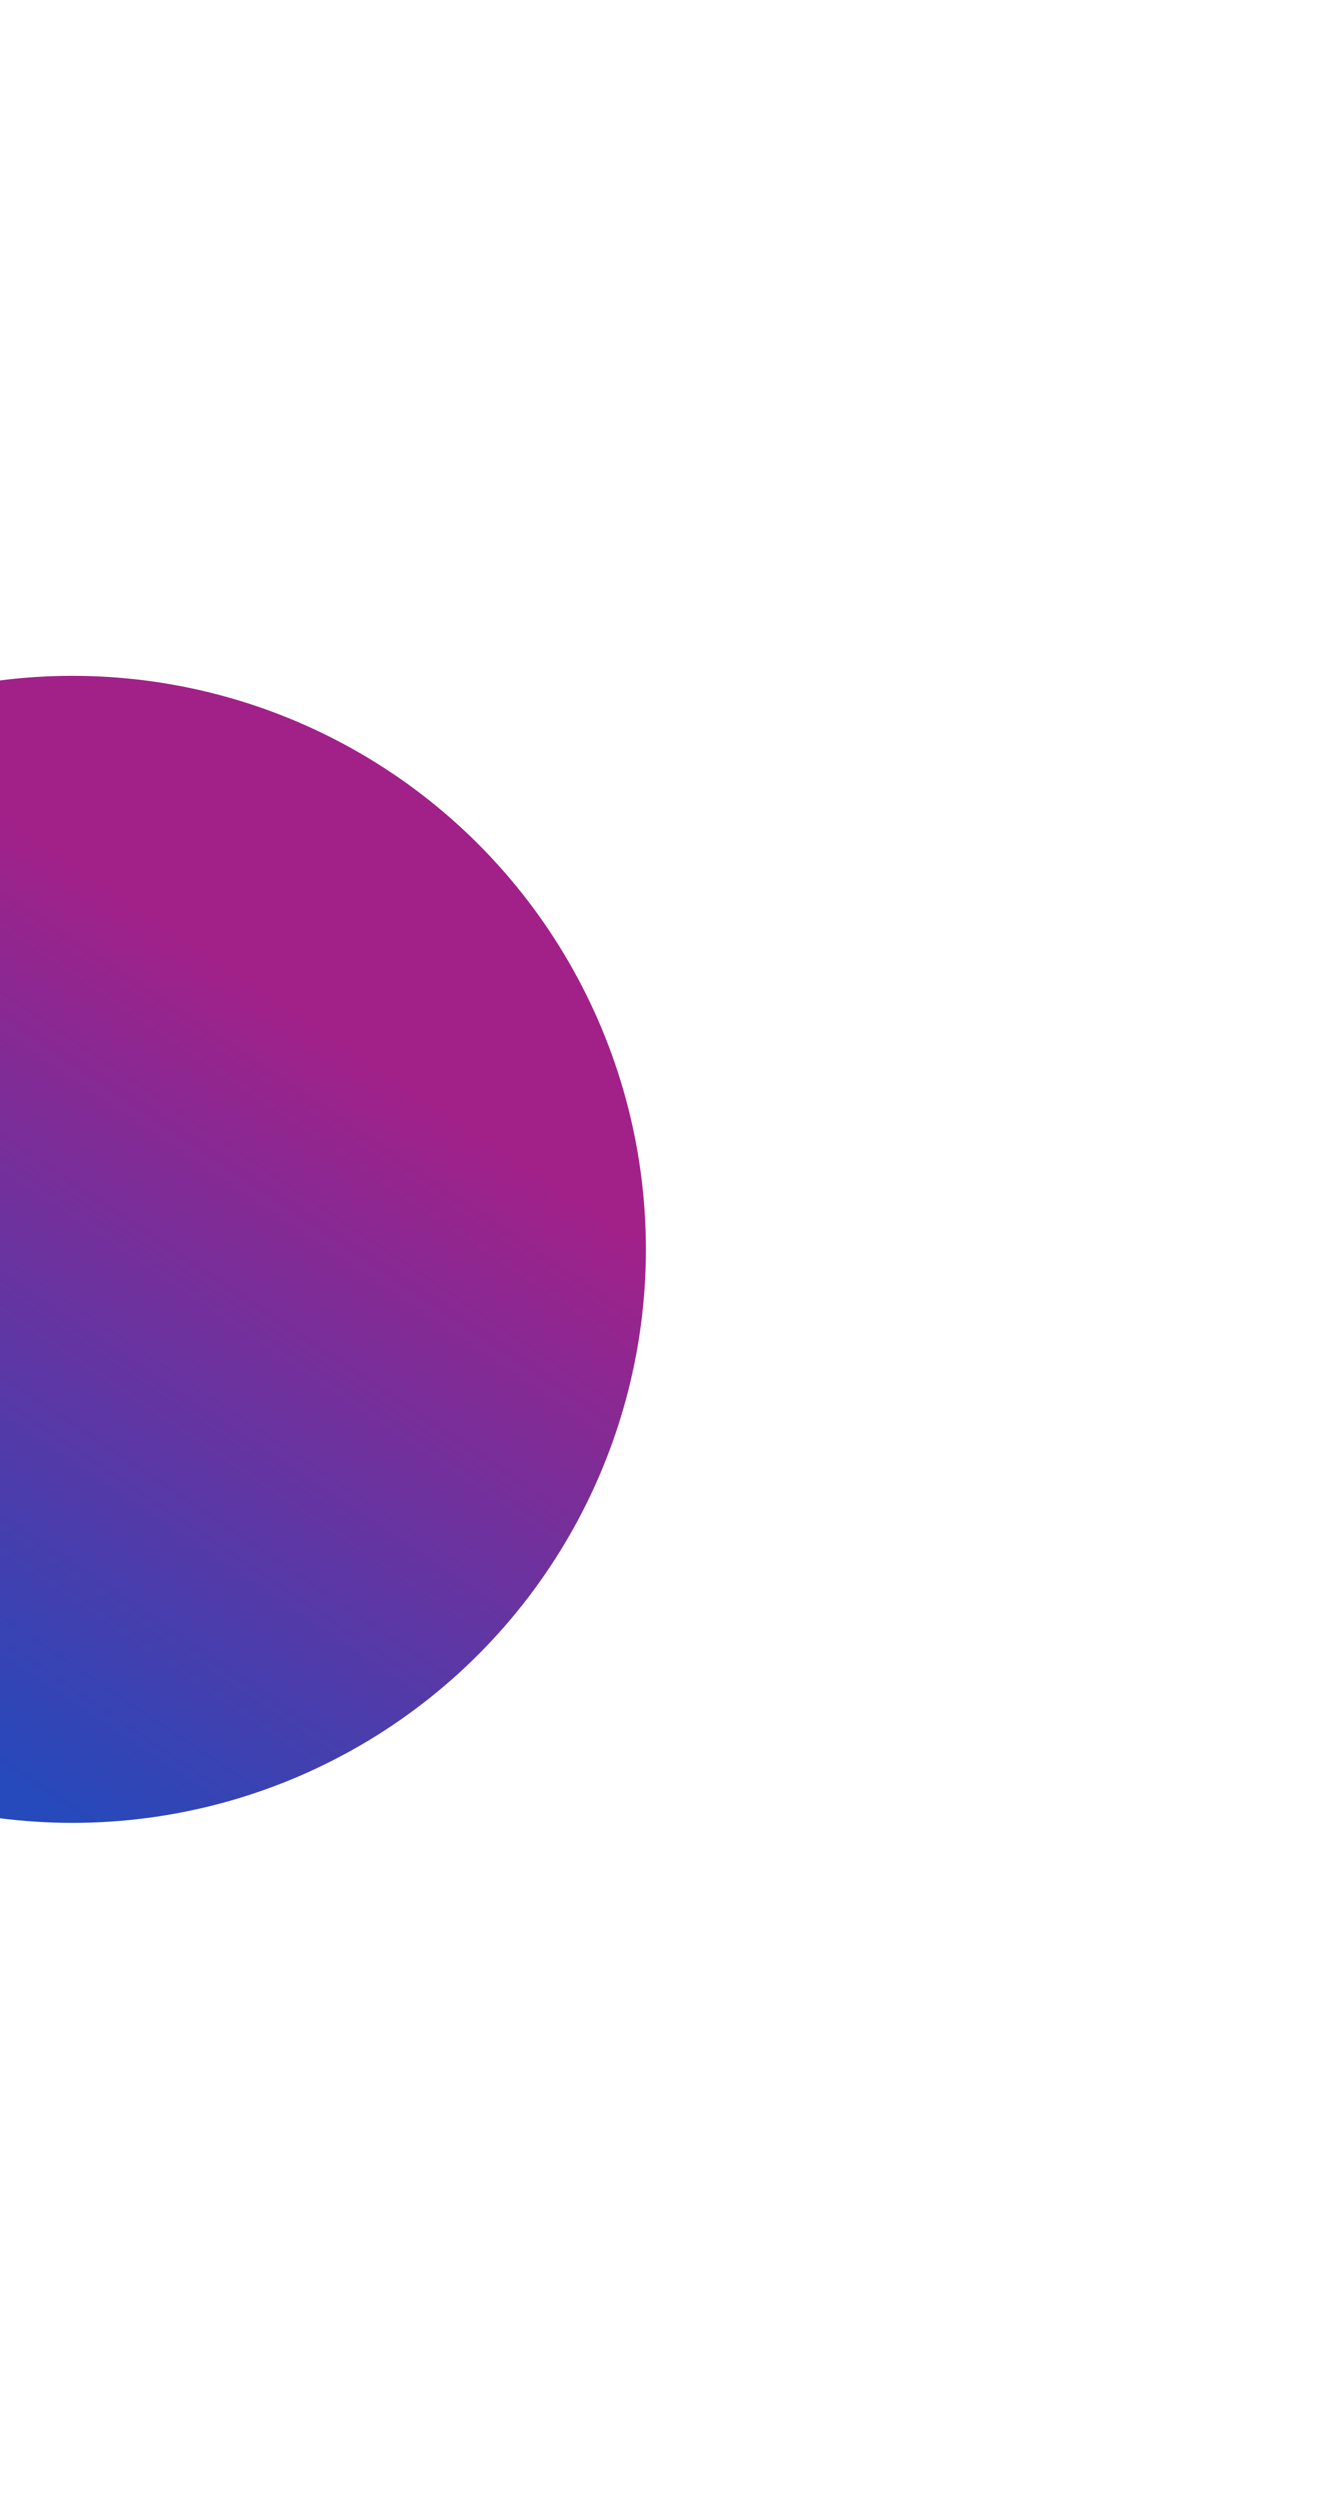 <svg width="587" height="1110" viewBox="0 0 587 1110" fill="none" xmlns="http://www.w3.org/2000/svg">
<g filter="url(#filter0_f_33_291)">
<circle cx="32.177" cy="554.663" r="254.617" transform="rotate(-60.975 32.177 554.663)" fill="url(#paint0_linear_33_291)"/>
</g>
<defs>
<filter id="filter0_f_33_291" x="-522.486" y="0" width="1109.33" height="1109.33" filterUnits="userSpaceOnUse" color-interpolation-filters="sRGB">
<feFlood flood-opacity="0" result="BackgroundImageFix"/>
<feBlend mode="normal" in="SourceGraphic" in2="BackgroundImageFix" result="shape"/>
<feGaussianBlur stdDeviation="150" result="effect1_foregroundBlur_33_291"/>
</filter>
<linearGradient id="paint0_linear_33_291" x1="233.341" y1="572.837" x2="-178.612" y2="538.191" gradientUnits="userSpaceOnUse">
<stop offset="0.143" stop-color="#A12189"/>
<stop offset="1" stop-color="#2649BB"/>
</linearGradient>
</defs>
</svg>
